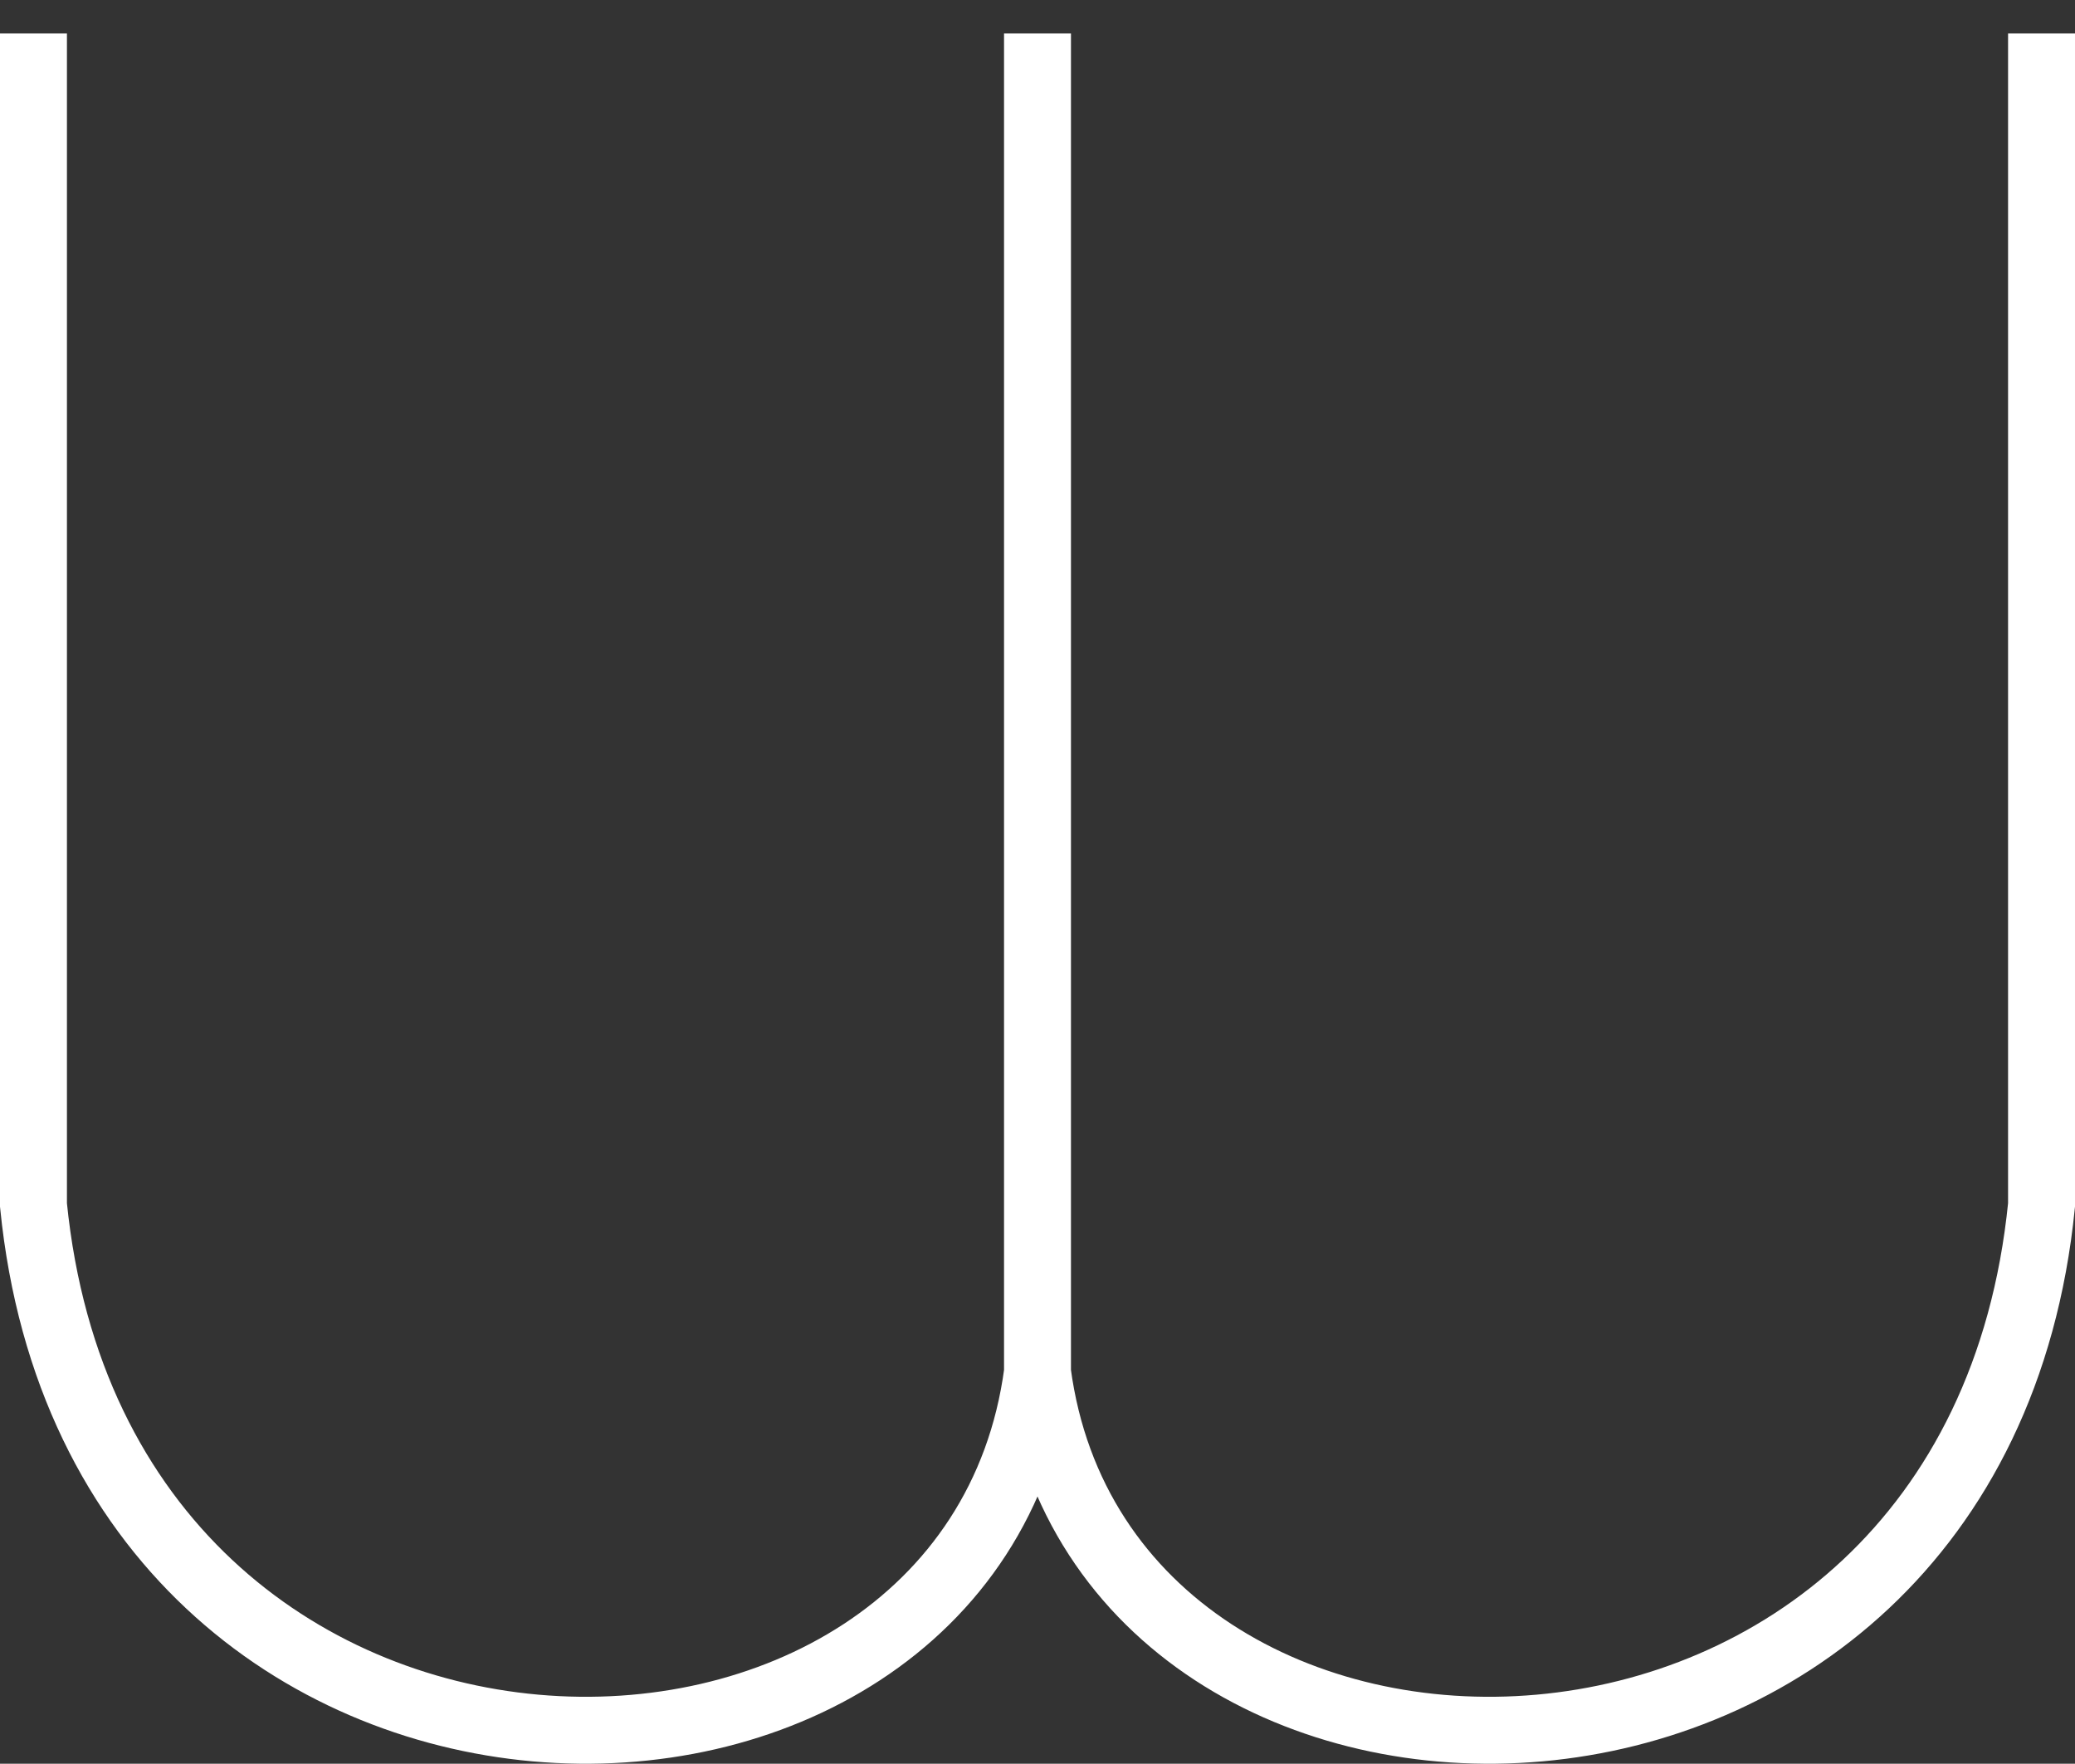 <?xml version="1.0" encoding="UTF-8" standalone="no"?>
<!-- SVG content generated using Symbology Configuration Management System (SCMS) -->

<!-- Systematic Software Engineering Ltd. - www.systematic.co.uk - do not remove  -->

<svg
    xmlns:dc="http://purl.org/dc/elements/1.1/"
    xmlns:cc="http://creativecommons.org/ns#"
    xmlns:rdf="http://www.w3.org/1999/02/22-rdf-syntax-ns#"
    xmlns:svg="http://www.w3.org/2000/svg"
    xmlns="http://www.w3.org/2000/svg"
    xmlns:sodipodi="http://sodipodi.sourceforge.net/DTD/sodipodi-0.dtd"
    xmlns:inkscape="http://www.inkscape.org/namespaces/inkscape"
    id="G*GPGPWD--****X"
    width="310"
    height="263.461"
    viewBox="0 0 310 263.461"
    version="1.1"
    inkscape:version="0.48.2 r9819"
    sodipodi:docname="g-gpgpwd------x.svg">
    <rect x="0" y="0" width="310" height="263.461" fill="#333333" stroke="none"/>
    <defs
        id="defs10"/>
    <sodipodi:namedview
        pagecolor="#ffffff"
        bordercolor="#666666"
        borderopacity="1"
        objecttolerance="10"
        gridtolerance="10"
        guidetolerance="10"
        inkscape:pageopacity="0"
        inkscape:pageshadow="2"
        inkscape:window-width="640"
        inkscape:window-height="480"
        id="namedview8"
        showgrid="false"
        inkscape:zoom="0.59"
        inkscape:cx="155"
        inkscape:cy="133.46097"
        inkscape:window-x="0"
        inkscape:window-y="0"
        inkscape:window-maximized="0"
        inkscape:current-layer="G*GPGPWD--****X"/>
    <g
        id="g3"
        transform="translate(-45,-70)">
        <svg
            viewBox="0 0 400 400"
            id="_0.G-GPGPWD------X"
            width="400"
            height="400"
            version="1.1"
            inkscape:version="0.48.2 r9819">
            <path
                d="m 50,75 0,175 c 10,100 140,100 150,25 l 0,-200 0,200 c 10,75 140,75 150,-25 l 0,-175"
                style="fill:none;stroke:#ffffff;stroke-width:10"
                id="path6"
                inkscape:connector-curvature="0"/>
        </svg>
    </g>
</svg>
